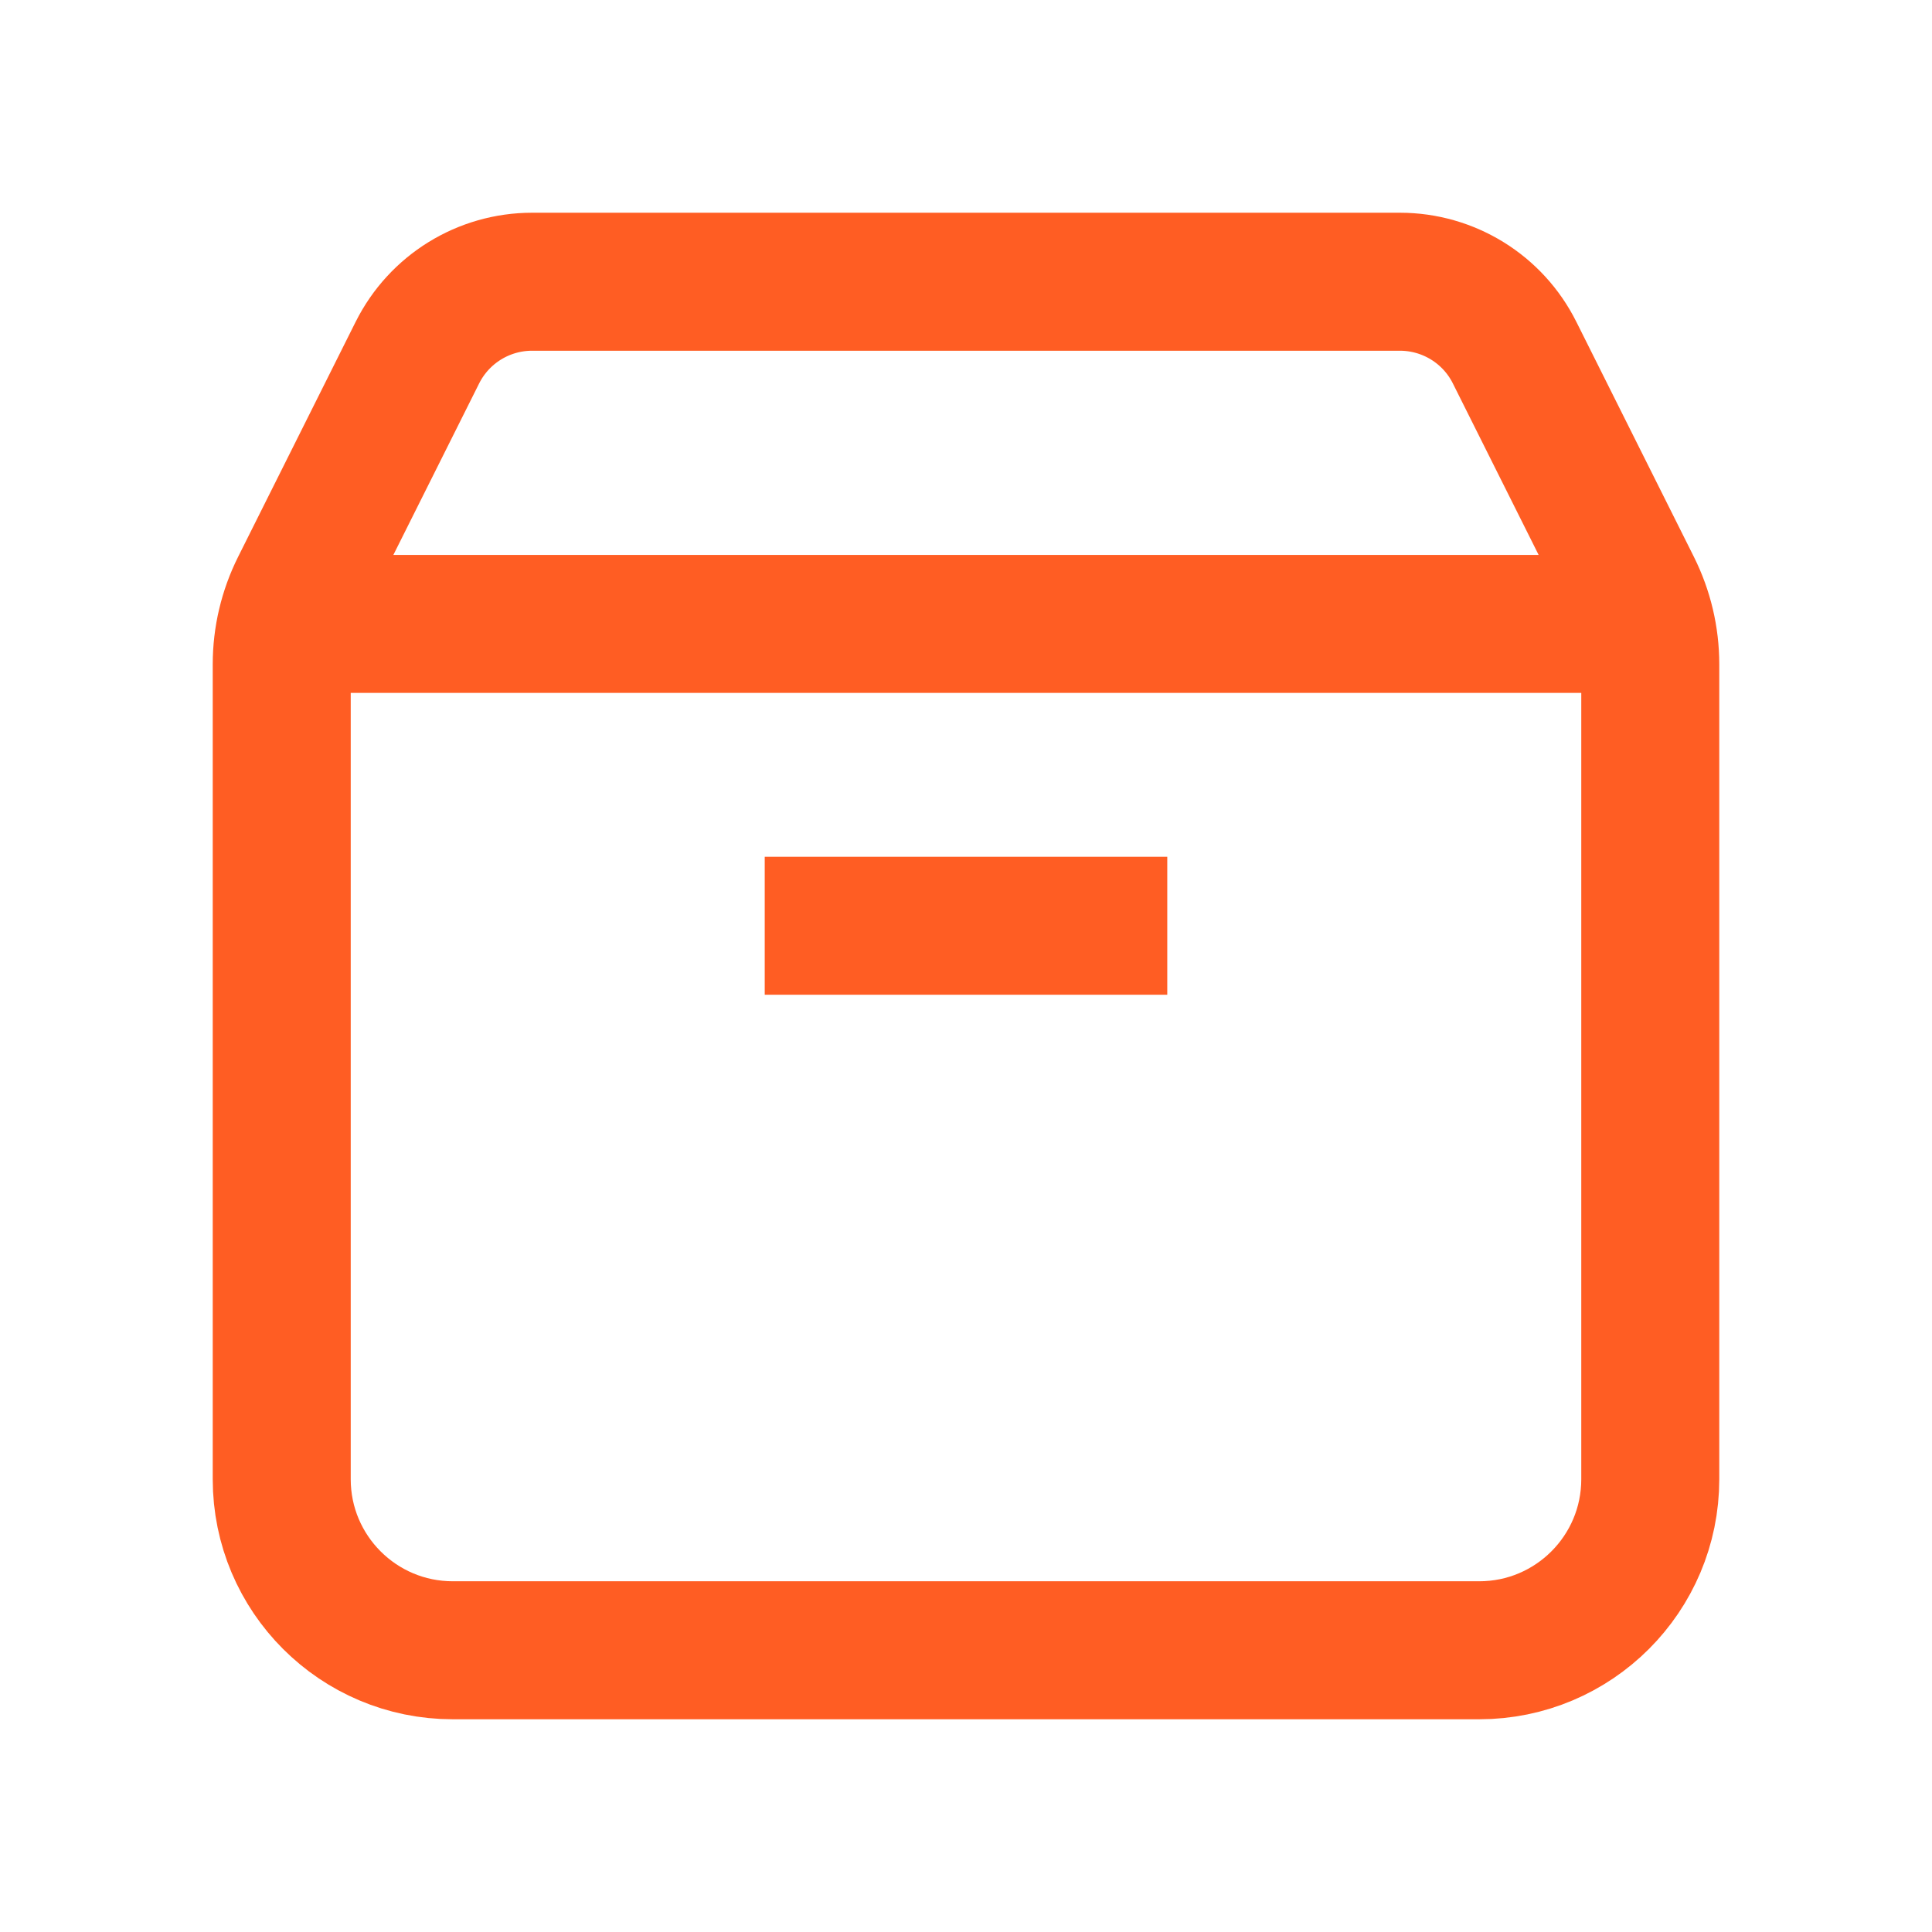 <?xml version="1.0" encoding="UTF-8"?> <svg xmlns="http://www.w3.org/2000/svg" width="28" height="28" viewBox="0 0 28 28" fill="none"><path d="M23.847 9.042H4.153M16.917 13.417C14.496 13.417 11.083 13.417 11.083 13.417M23.917 9.627V21.438C23.917 22.807 22.807 23.917 21.438 23.917H6.562C5.193 23.917 4.083 22.807 4.083 21.438V9.627C4.083 9.242 4.173 8.862 4.345 8.518L6.049 5.111C6.364 4.481 7.007 4.083 7.712 4.083H20.288C20.993 4.083 21.637 4.481 21.951 5.111L23.655 8.518C23.827 8.862 23.917 9.242 23.917 9.627Z" stroke="#FF5D23" stroke-width="2"></path></svg> 